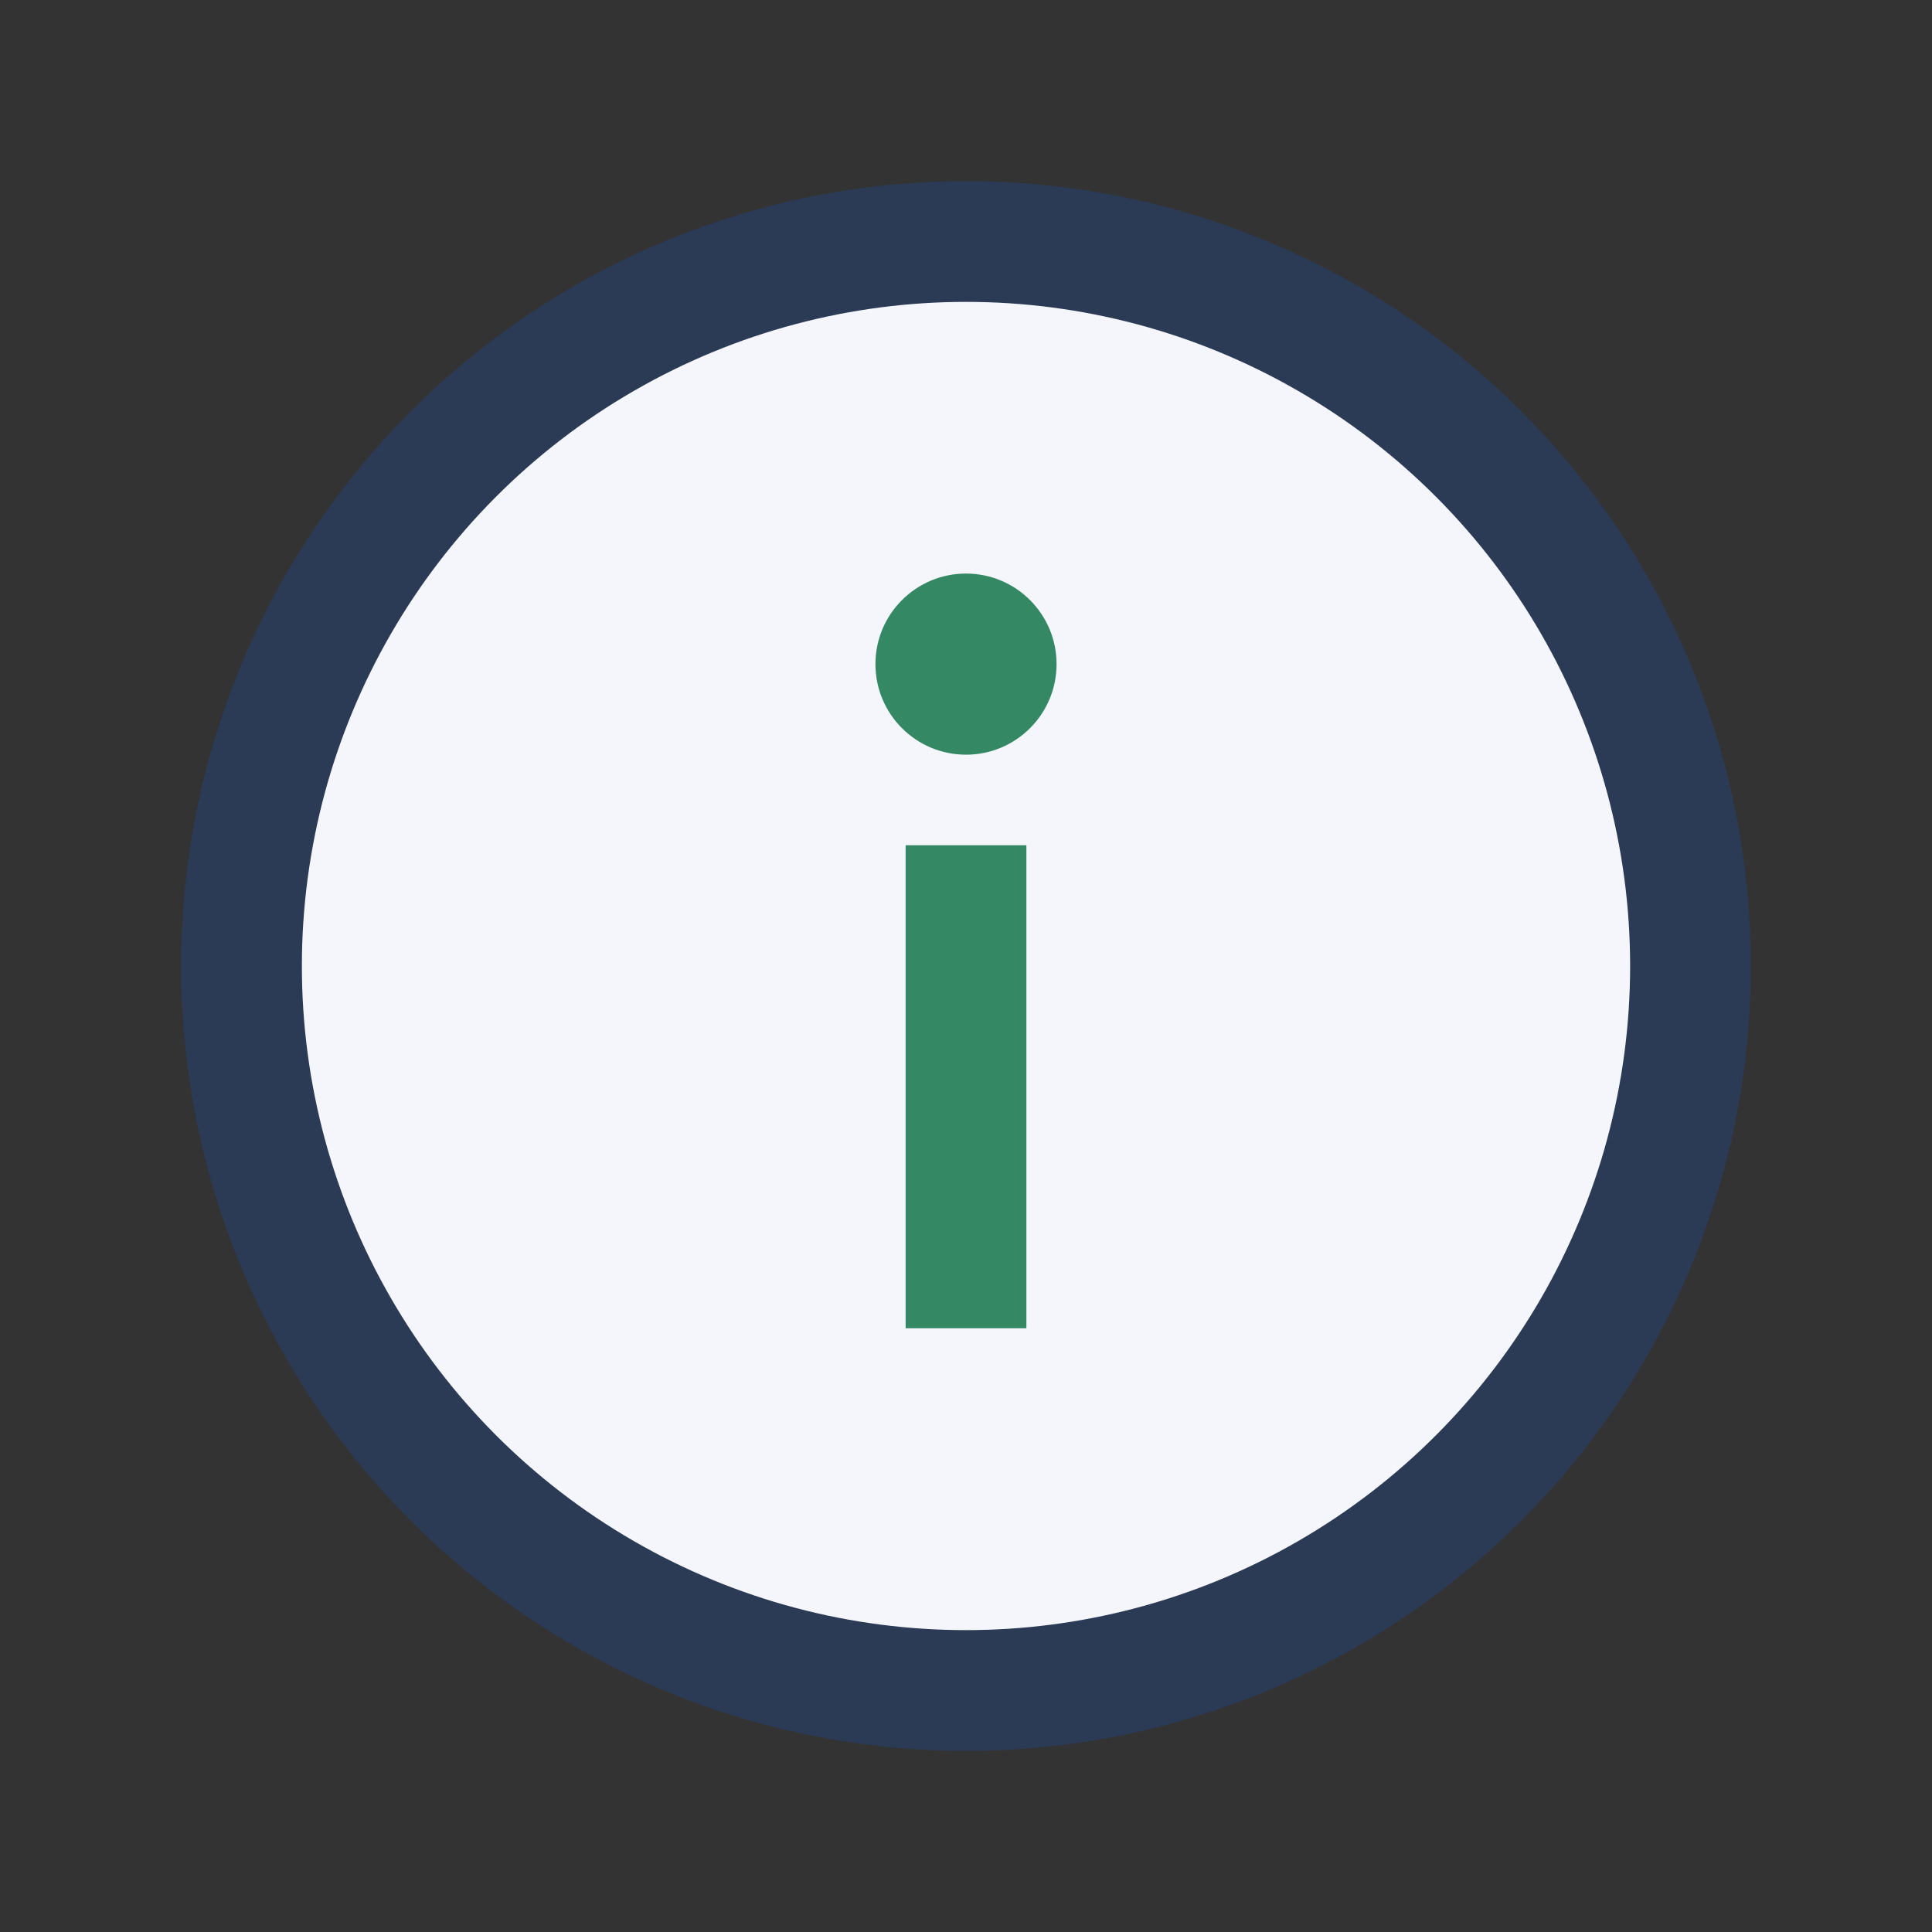 <?xml version="1.0" encoding="UTF-8"?>
<svg xmlns="http://www.w3.org/2000/svg" width="32" height="32" viewBox="0 0 32 32"><rect x="0" y="0" width="32" height="32" fill="#333333" stroke="none"/><circle cx="16" cy="16" r="12" fill="#F4F6FB" stroke="#2B3A55" stroke-width="2"/><rect x="15" y="14" width="2" height="8" fill="#358864"/><circle cx="16" cy="11" r="1.5" fill="#358864"/></svg>